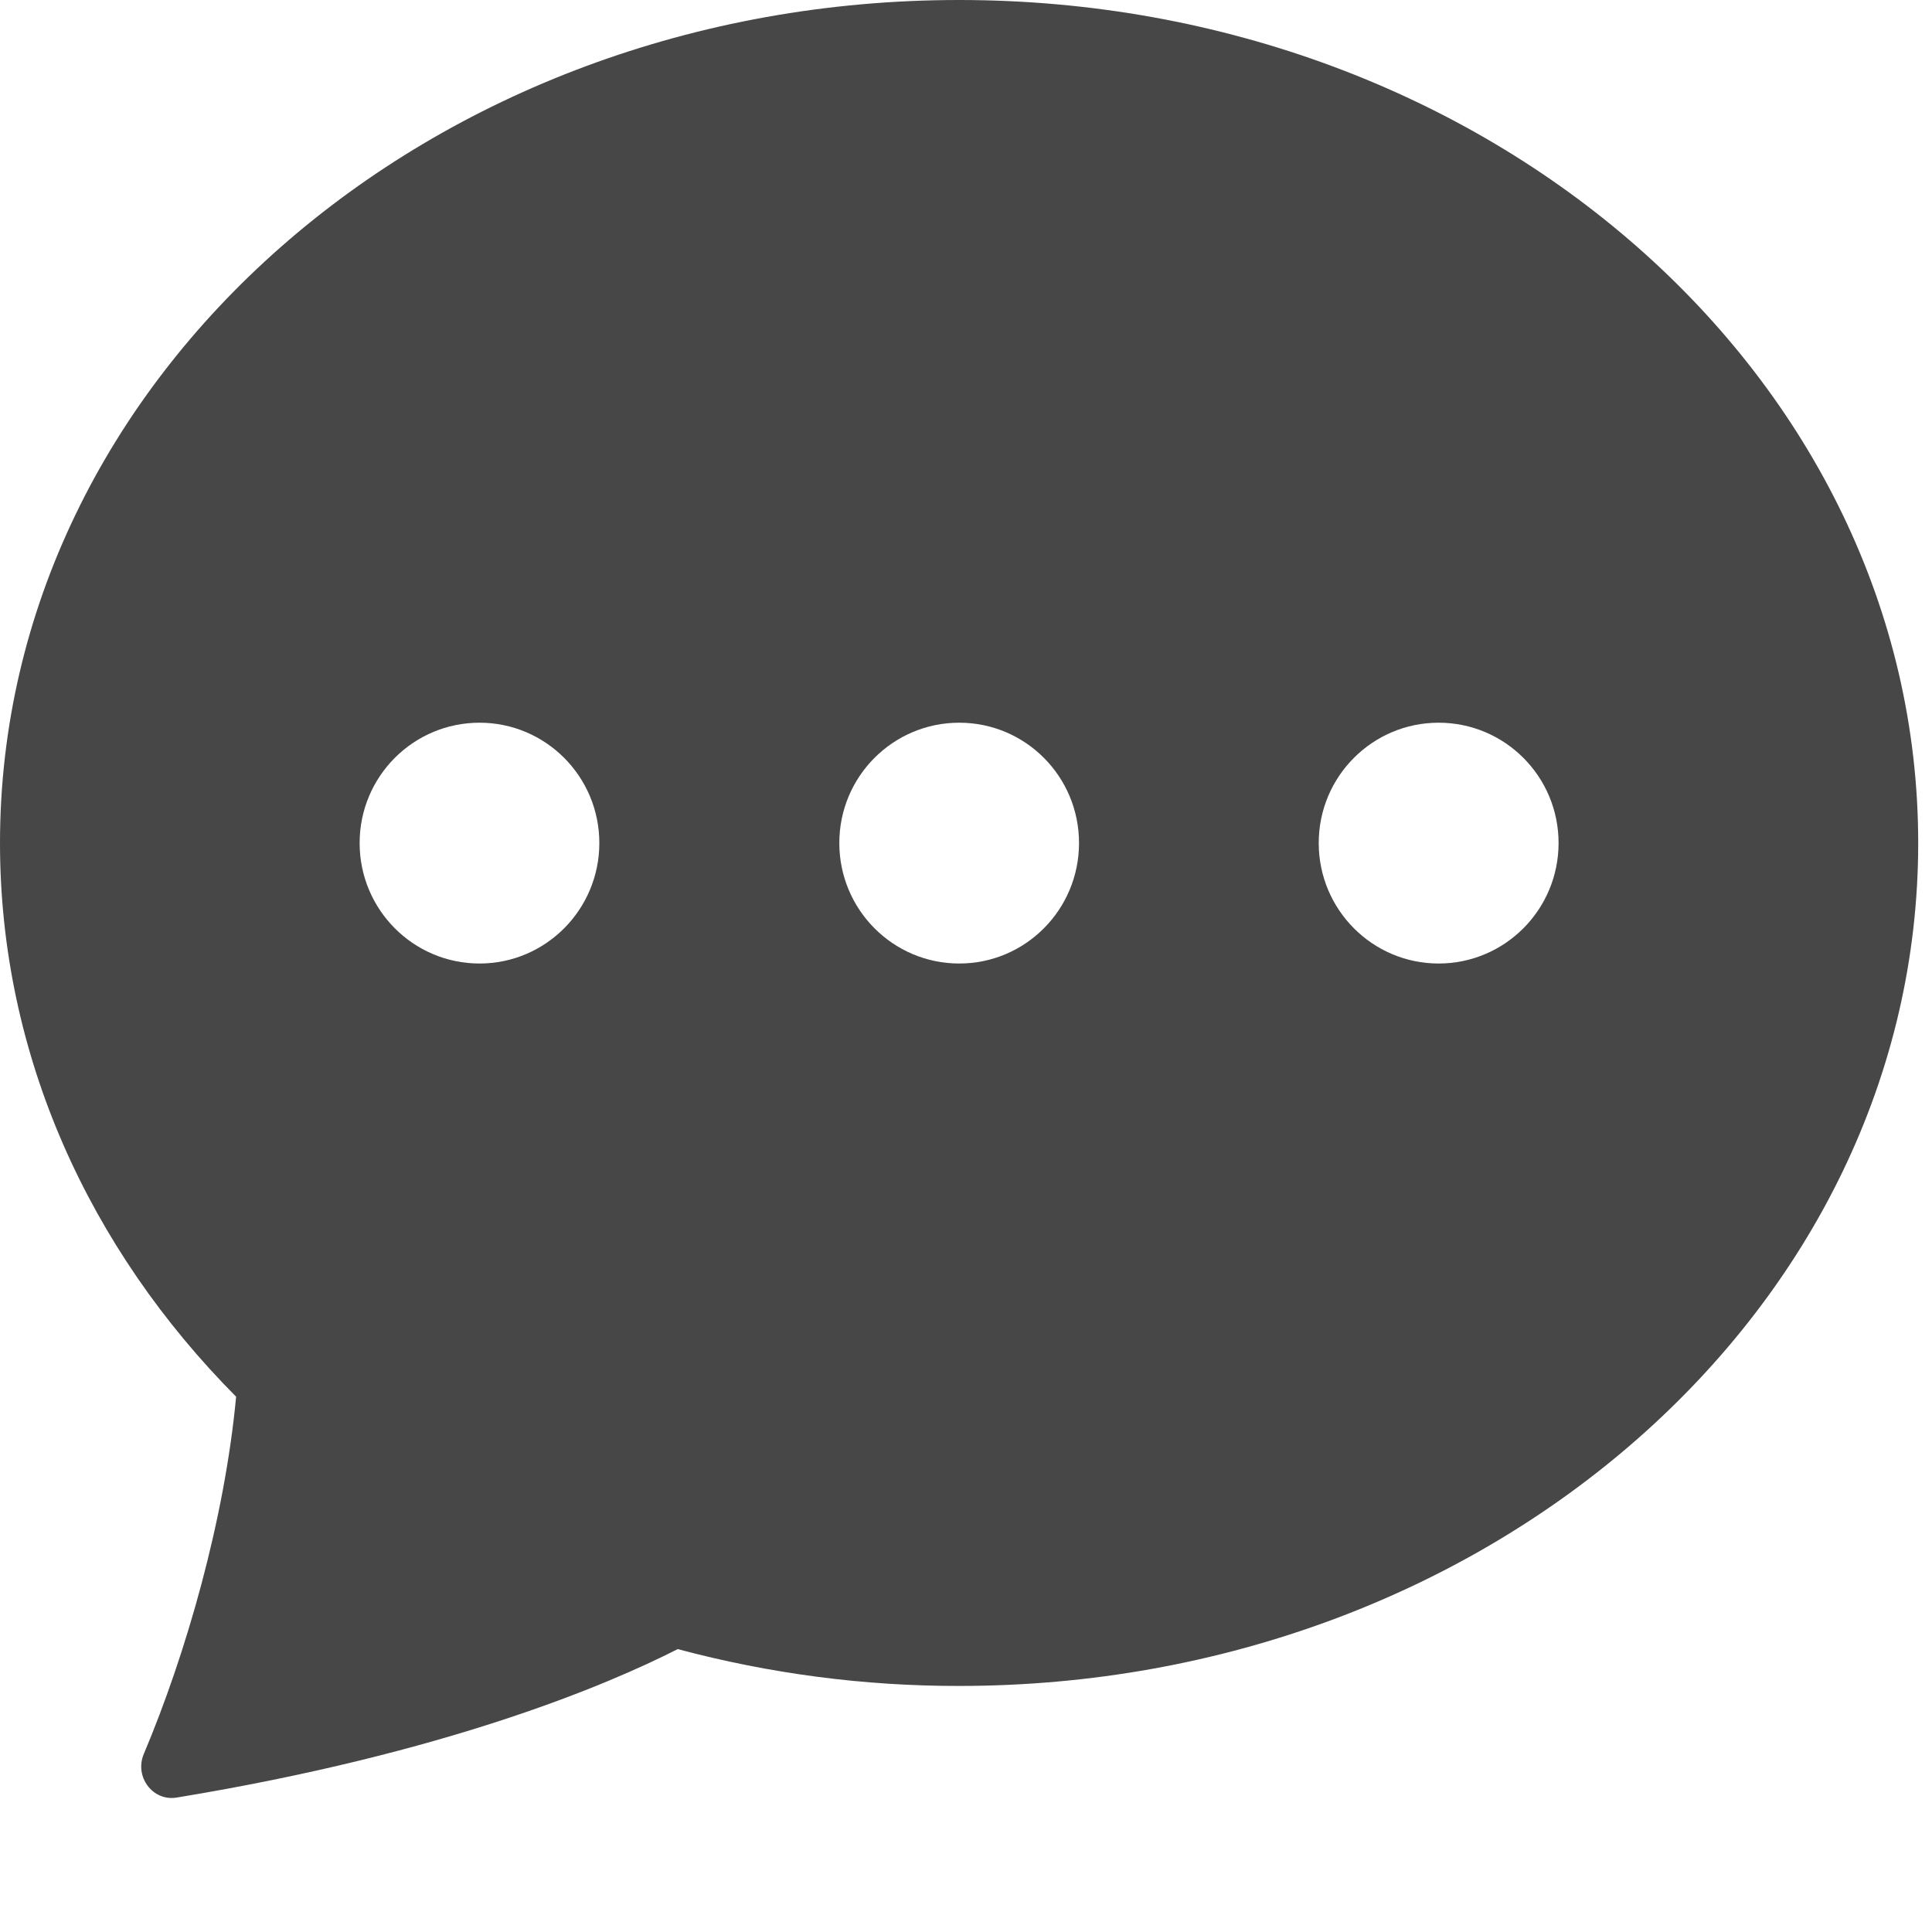 <svg width="14" height="14" viewBox="0 0 14 14" fill="none" xmlns="http://www.w3.org/2000/svg">
<path fill-rule="evenodd" clip-rule="evenodd" d="M13.9 6.109C13.9 9.483 10.788 12.217 6.95 12.217C6.262 12.218 5.576 12.128 4.911 11.95C4.404 12.208 3.239 12.704 1.279 13.026C1.105 13.054 0.973 12.873 1.042 12.71C1.35 11.98 1.628 11.008 1.711 10.121C0.646 9.049 0 7.644 0 6.109C0 2.735 3.112 0 6.95 0C10.788 0 13.9 2.735 13.9 6.109ZM4.343 6.109C4.343 6.591 3.954 6.982 3.475 6.982C2.995 6.982 2.606 6.591 2.606 6.109C2.606 5.627 2.995 5.237 3.475 5.237C3.954 5.237 4.343 5.627 4.343 6.109ZM7.819 6.109C7.819 6.591 7.431 6.982 6.951 6.982C6.471 6.982 6.082 6.591 6.082 6.109C6.082 5.627 6.471 5.237 6.951 5.237C7.431 5.237 7.819 5.627 7.819 6.109ZM10.425 6.982C10.905 6.982 11.294 6.591 11.294 6.109C11.294 5.627 10.905 5.237 10.425 5.237C9.945 5.237 9.556 5.627 9.556 6.109C9.556 6.591 9.945 6.982 10.425 6.982Z" fill="#474747"/>
</svg>
